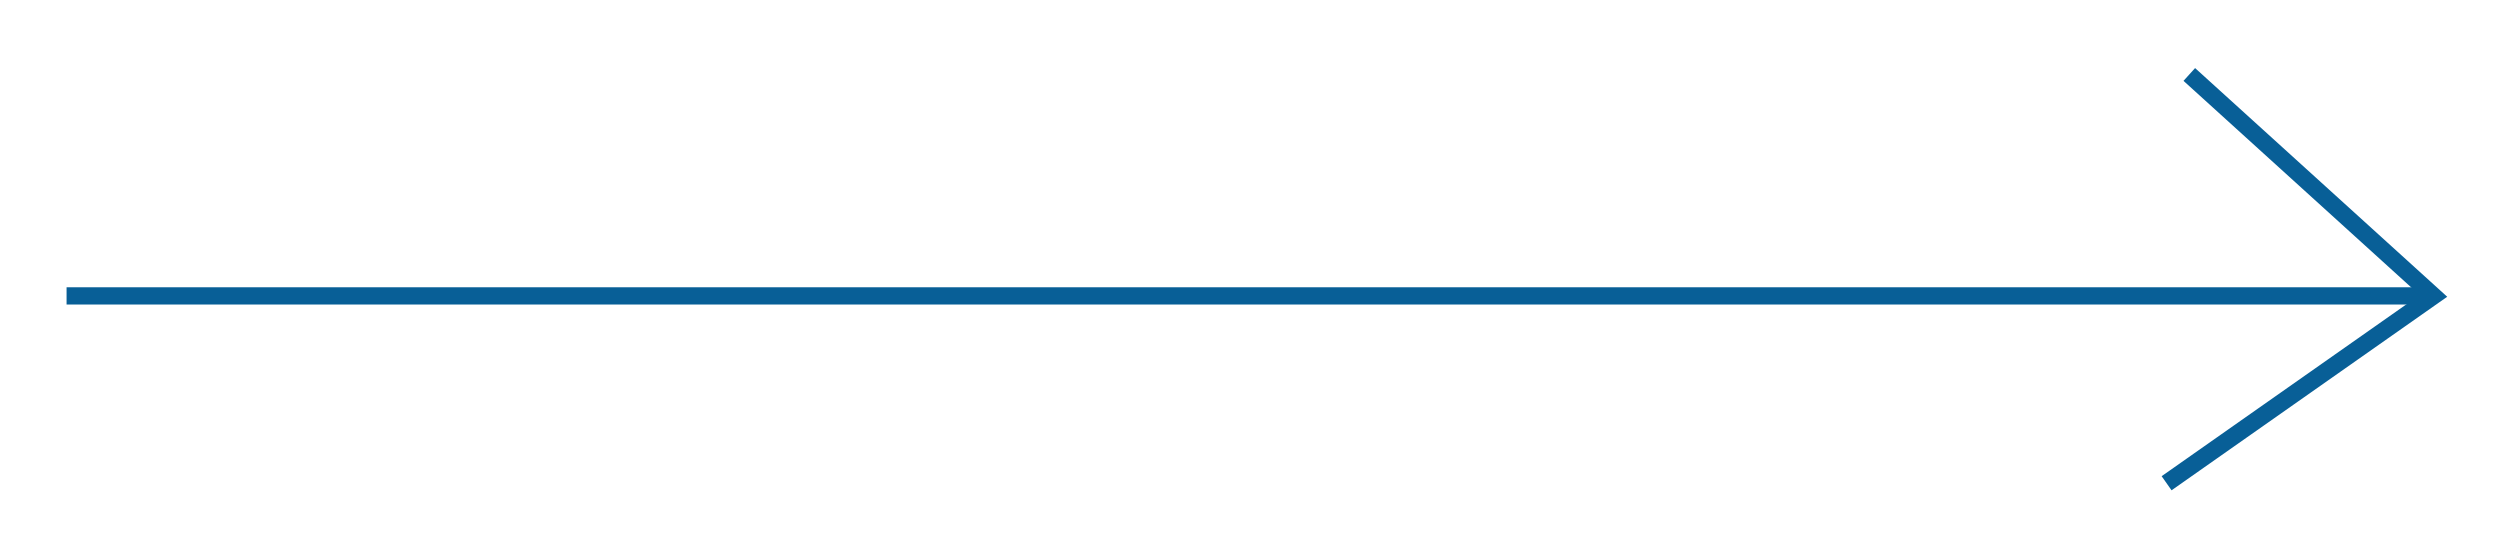 <svg xmlns="http://www.w3.org/2000/svg" xmlns:xlink="http://www.w3.org/1999/xlink" id="Layer_1" x="0px" y="0px" width="1014.412px" height="226.489px" viewBox="155.598 206.6 1014.412 226.489" xml:space="preserve"><title>down-arrow</title><path fill="#EB661A" d="M677.36,682.498c1.146,0,2.309-0.445,3.178-1.314c1.741-1.74,1.741-4.619,0-6.359l-32.564-32.564 c-0.841-0.841-2.026-1.315-3.179-1.315c-1.141,0-2.278,0.415-3.179,1.315l-32.52,32.522c-1.822,1.715-1.846,4.661-0.104,6.401 c1.74,1.74,4.617,1.74,6.357,0l0.002-0.002l0,0l29.387-29.443l29.444,29.445C675.054,682.054,676.217,682.498,677.36,682.498 L677.36,682.498z"></path><line fill="none" stroke="#085F97" stroke-width="7" stroke-miterlimit="10" x1="182.61" y1="326.663" x2="1142.998" y2="326.663"></line><polyline fill="none" stroke="#085F97" stroke-width="7" stroke-miterlimit="10" points="1043.937,236.817 1142.998,326.663  1034.726,402.684 "></polyline></svg>